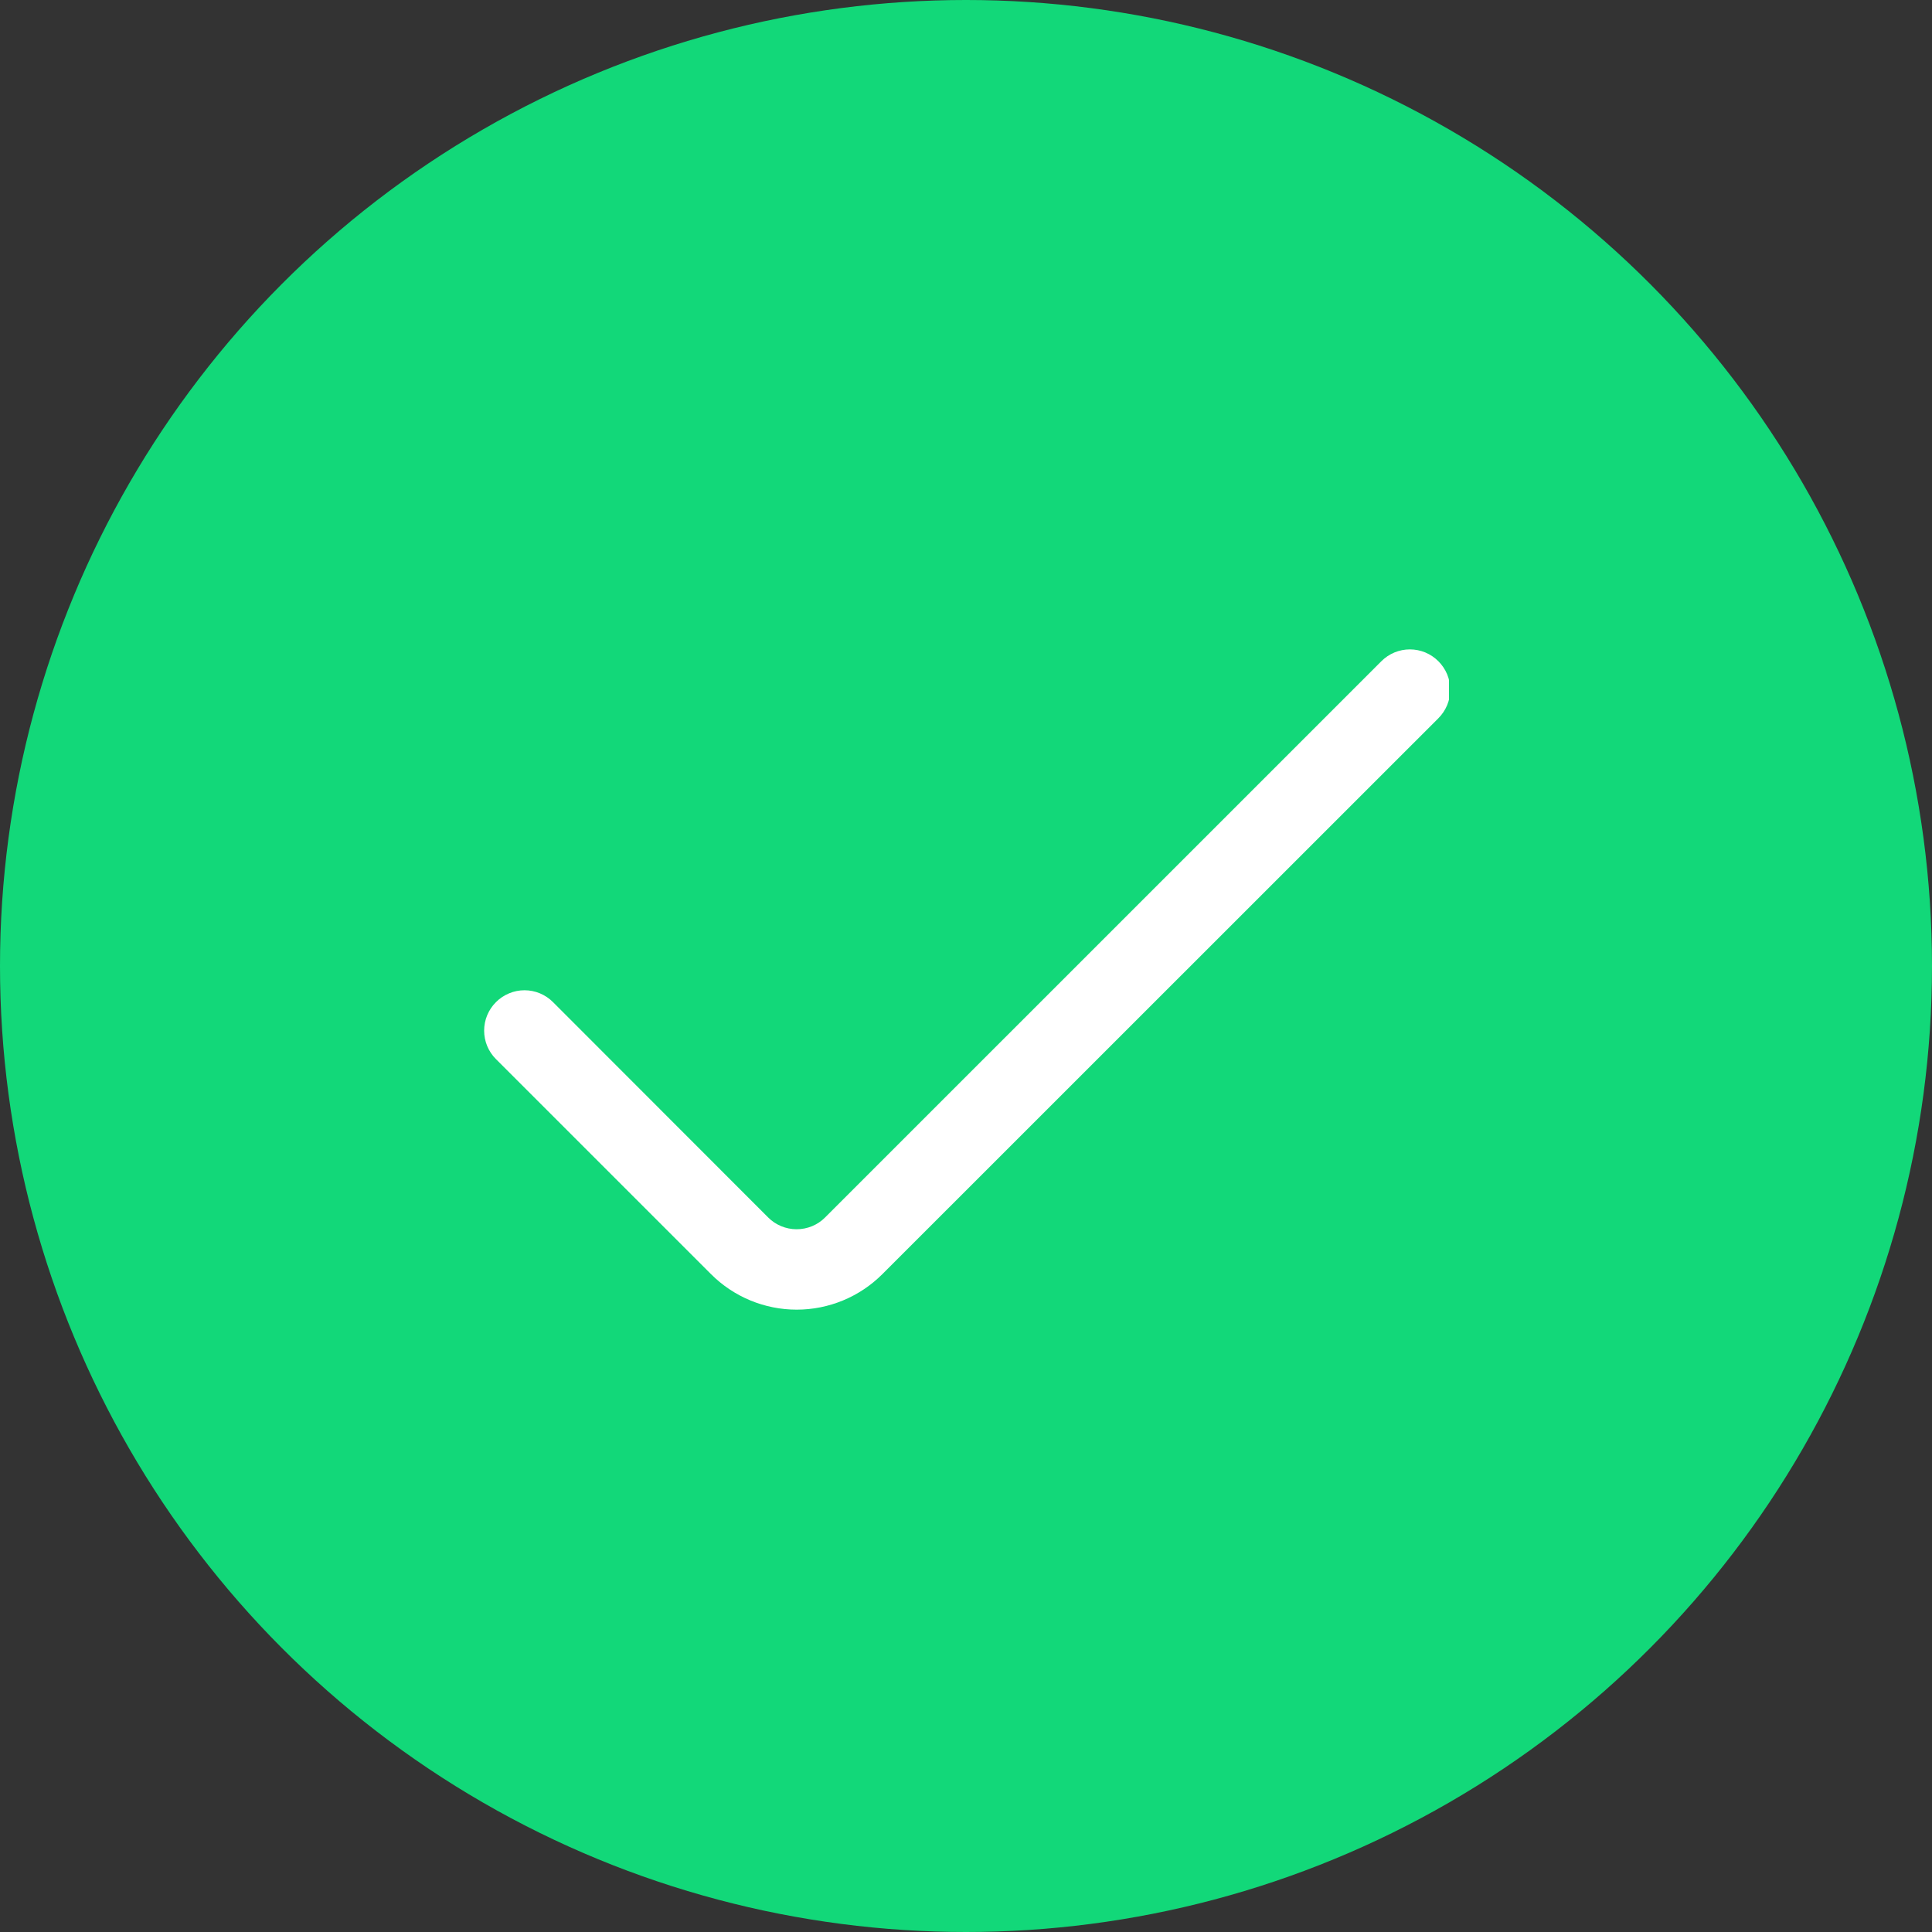 <svg width="63" height="63" viewBox="0 0 63 63" fill="none" xmlns="http://www.w3.org/2000/svg">
<rect x="0" y="0" width="63" height="63" fill="#333333" stroke="none"/>
<circle cx="31.5" cy="31.5" r="31.5" fill="#12D879"/>
<g clip-path="url(#clip0_12955_12551)">
<path d="M45.044 21.562L26.907 39.698C26.785 39.821 26.64 39.918 26.481 39.984C26.321 40.05 26.15 40.084 25.977 40.084C25.804 40.084 25.633 40.05 25.474 39.984C25.314 39.918 25.169 39.821 25.047 39.698L18.033 32.678C17.911 32.555 17.766 32.458 17.607 32.392C17.447 32.325 17.276 32.291 17.103 32.291C16.93 32.291 16.759 32.325 16.6 32.392C16.44 32.458 16.295 32.555 16.173 32.678C16.051 32.8 15.954 32.944 15.887 33.104C15.821 33.264 15.787 33.435 15.787 33.608C15.787 33.78 15.821 33.951 15.887 34.111C15.954 34.27 16.051 34.416 16.173 34.537L23.19 41.553C23.93 42.291 24.933 42.706 25.979 42.706C27.025 42.706 28.028 42.291 28.768 41.553L46.904 23.421C47.026 23.299 47.123 23.154 47.19 22.994C47.256 22.835 47.29 22.664 47.29 22.491C47.29 22.319 47.256 22.148 47.19 21.988C47.123 21.829 47.026 21.684 46.904 21.562C46.782 21.44 46.637 21.343 46.478 21.276C46.318 21.21 46.147 21.176 45.974 21.176C45.801 21.176 45.63 21.21 45.471 21.276C45.311 21.343 45.166 21.44 45.044 21.562Z" fill="white"/>
</g>
<defs>
<clipPath id="clip0_12955_12551">
<rect width="31.5" height="31.5" fill="white" transform="translate(15.75 15.75)"/>
</clipPath>
</defs>
</svg>
